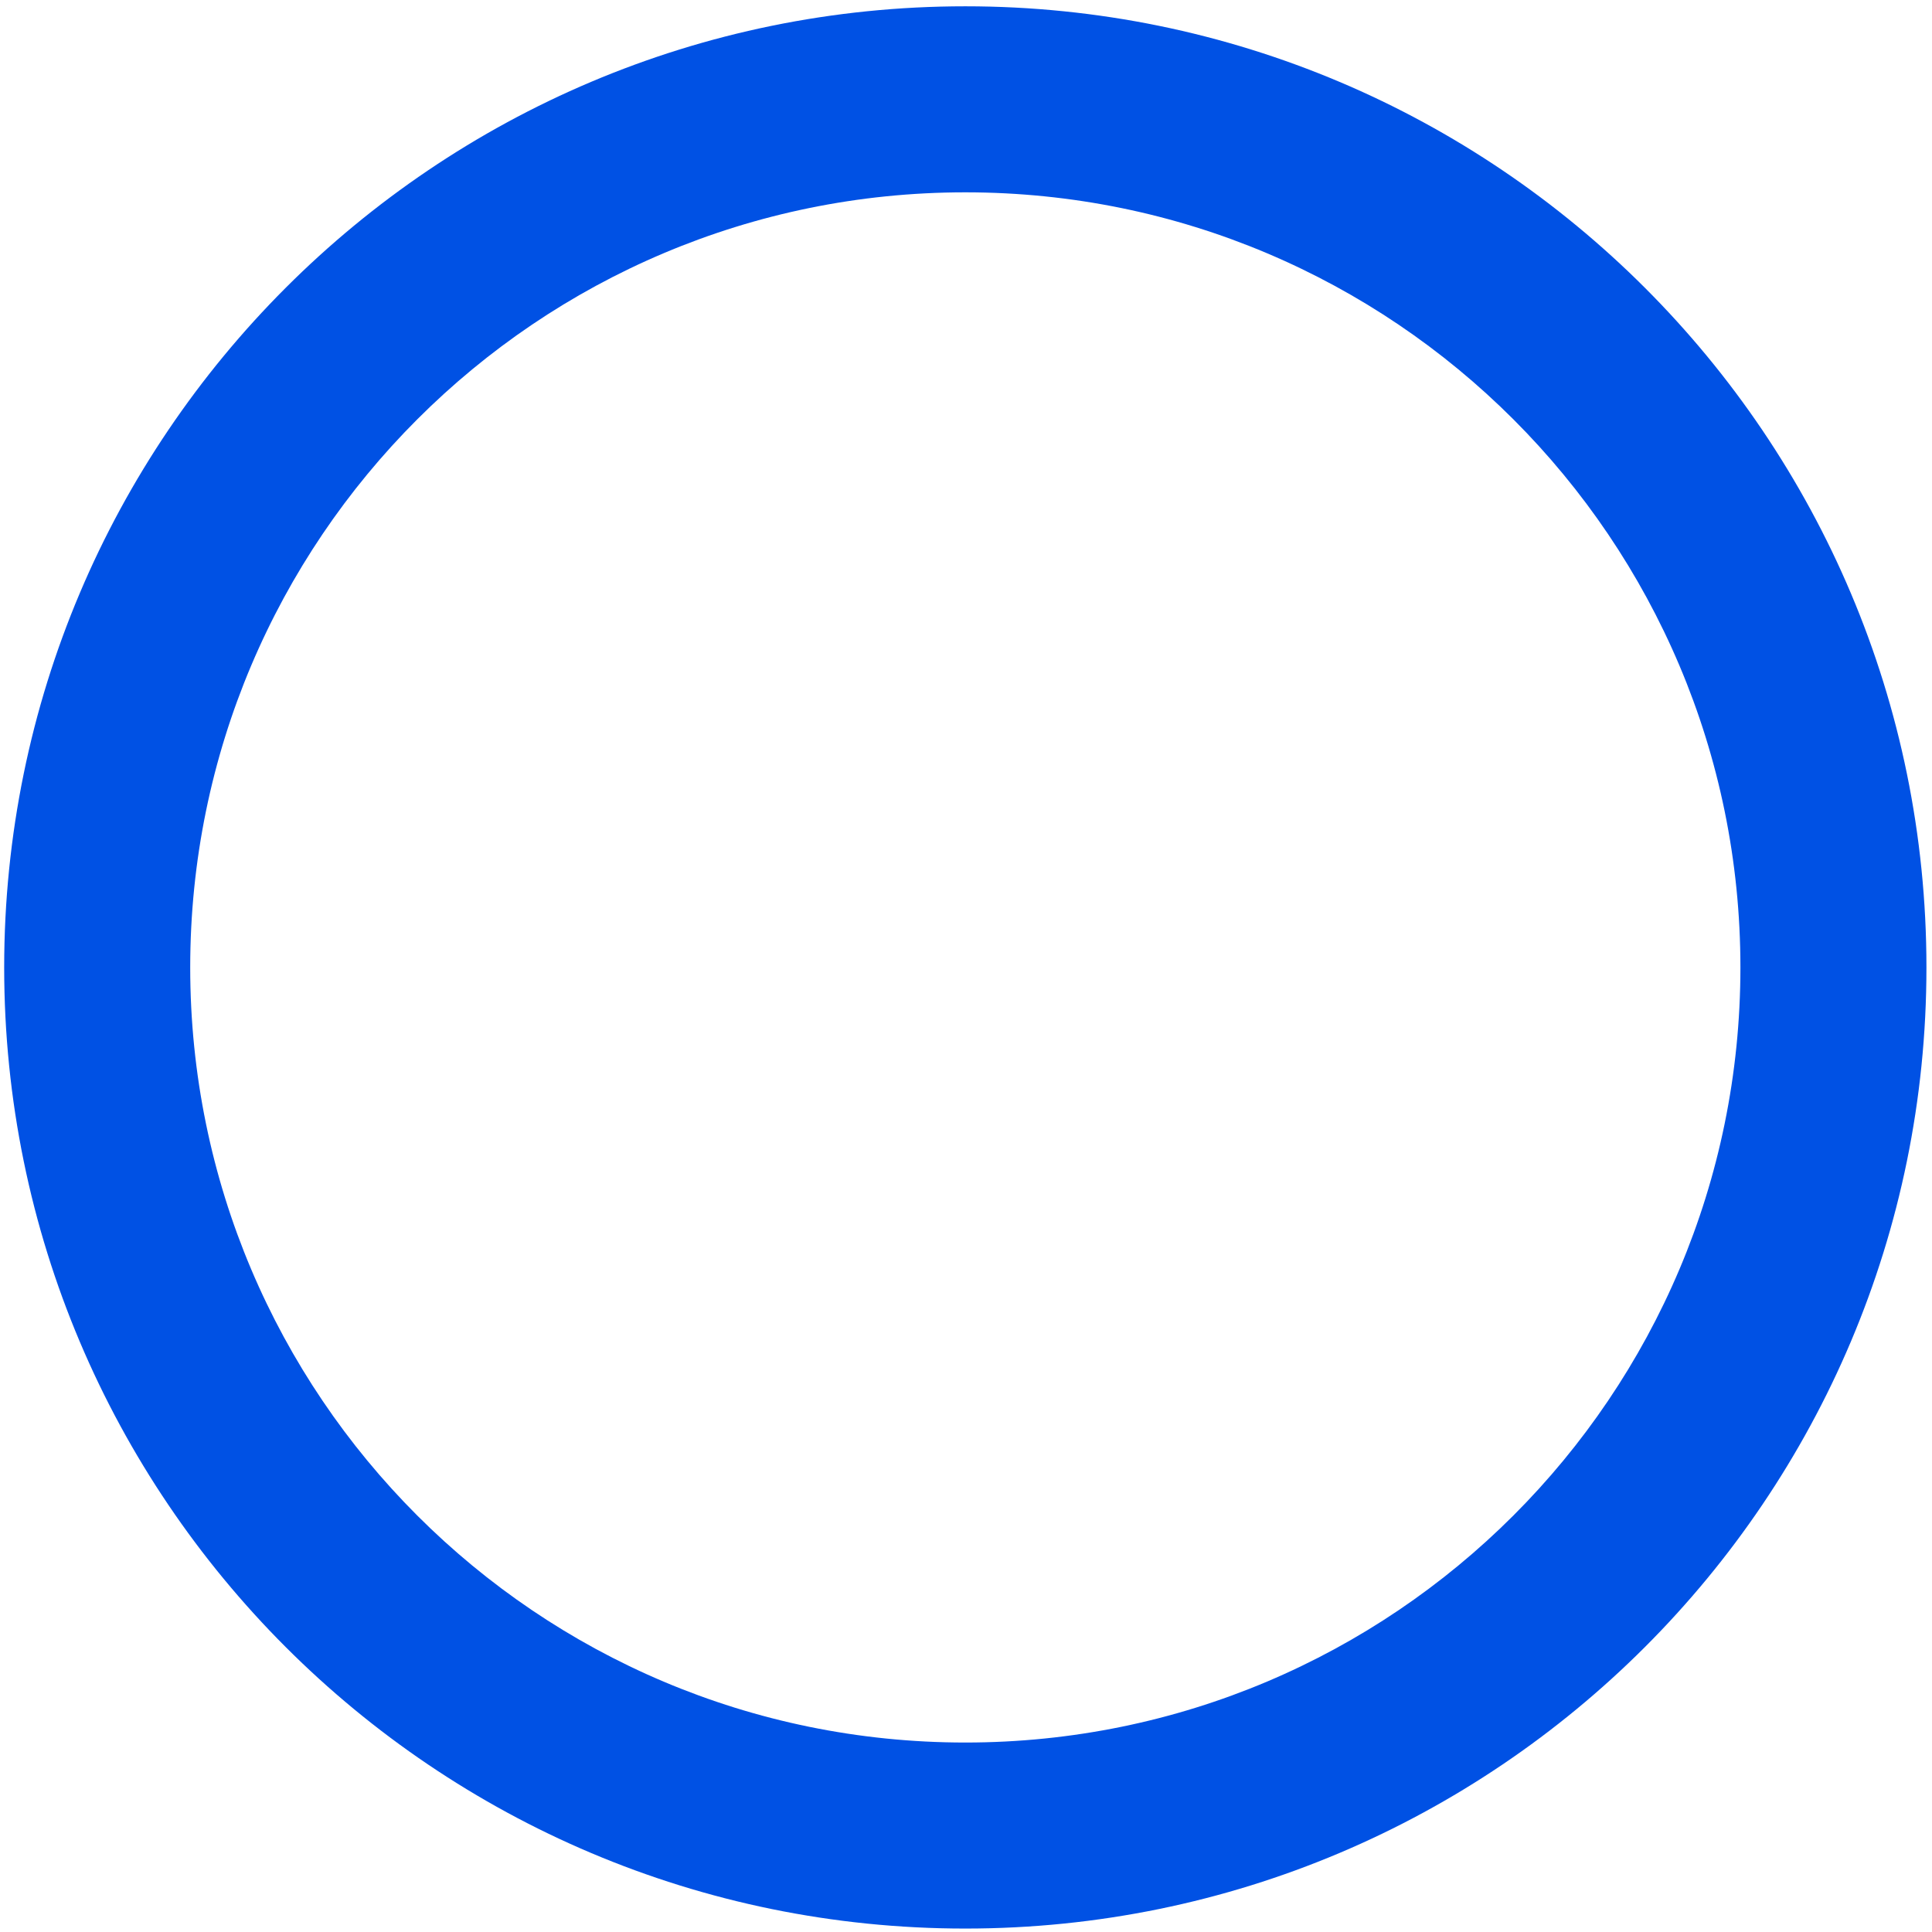 <svg width="249" height="249" viewBox="0 0 249 249" fill="none" xmlns="http://www.w3.org/2000/svg">
<path fill-rule="evenodd" clip-rule="evenodd" d="M248.283 124.685C248.283 193.097 192.824 248.557 124.411 248.557C55.999 248.557 0.539 193.097 0.539 124.685C0.539 56.272 55.999 0.812 124.411 0.812C192.824 0.812 248.283 56.272 248.283 124.685ZM224.308 124.685C224.308 179.856 179.583 224.581 124.411 224.581C69.24 224.581 24.515 179.856 24.515 124.685C24.515 69.513 69.24 24.788 124.411 24.788C179.583 24.788 224.308 69.513 224.308 124.685Z" fill="#0051E4"/>
</svg>
